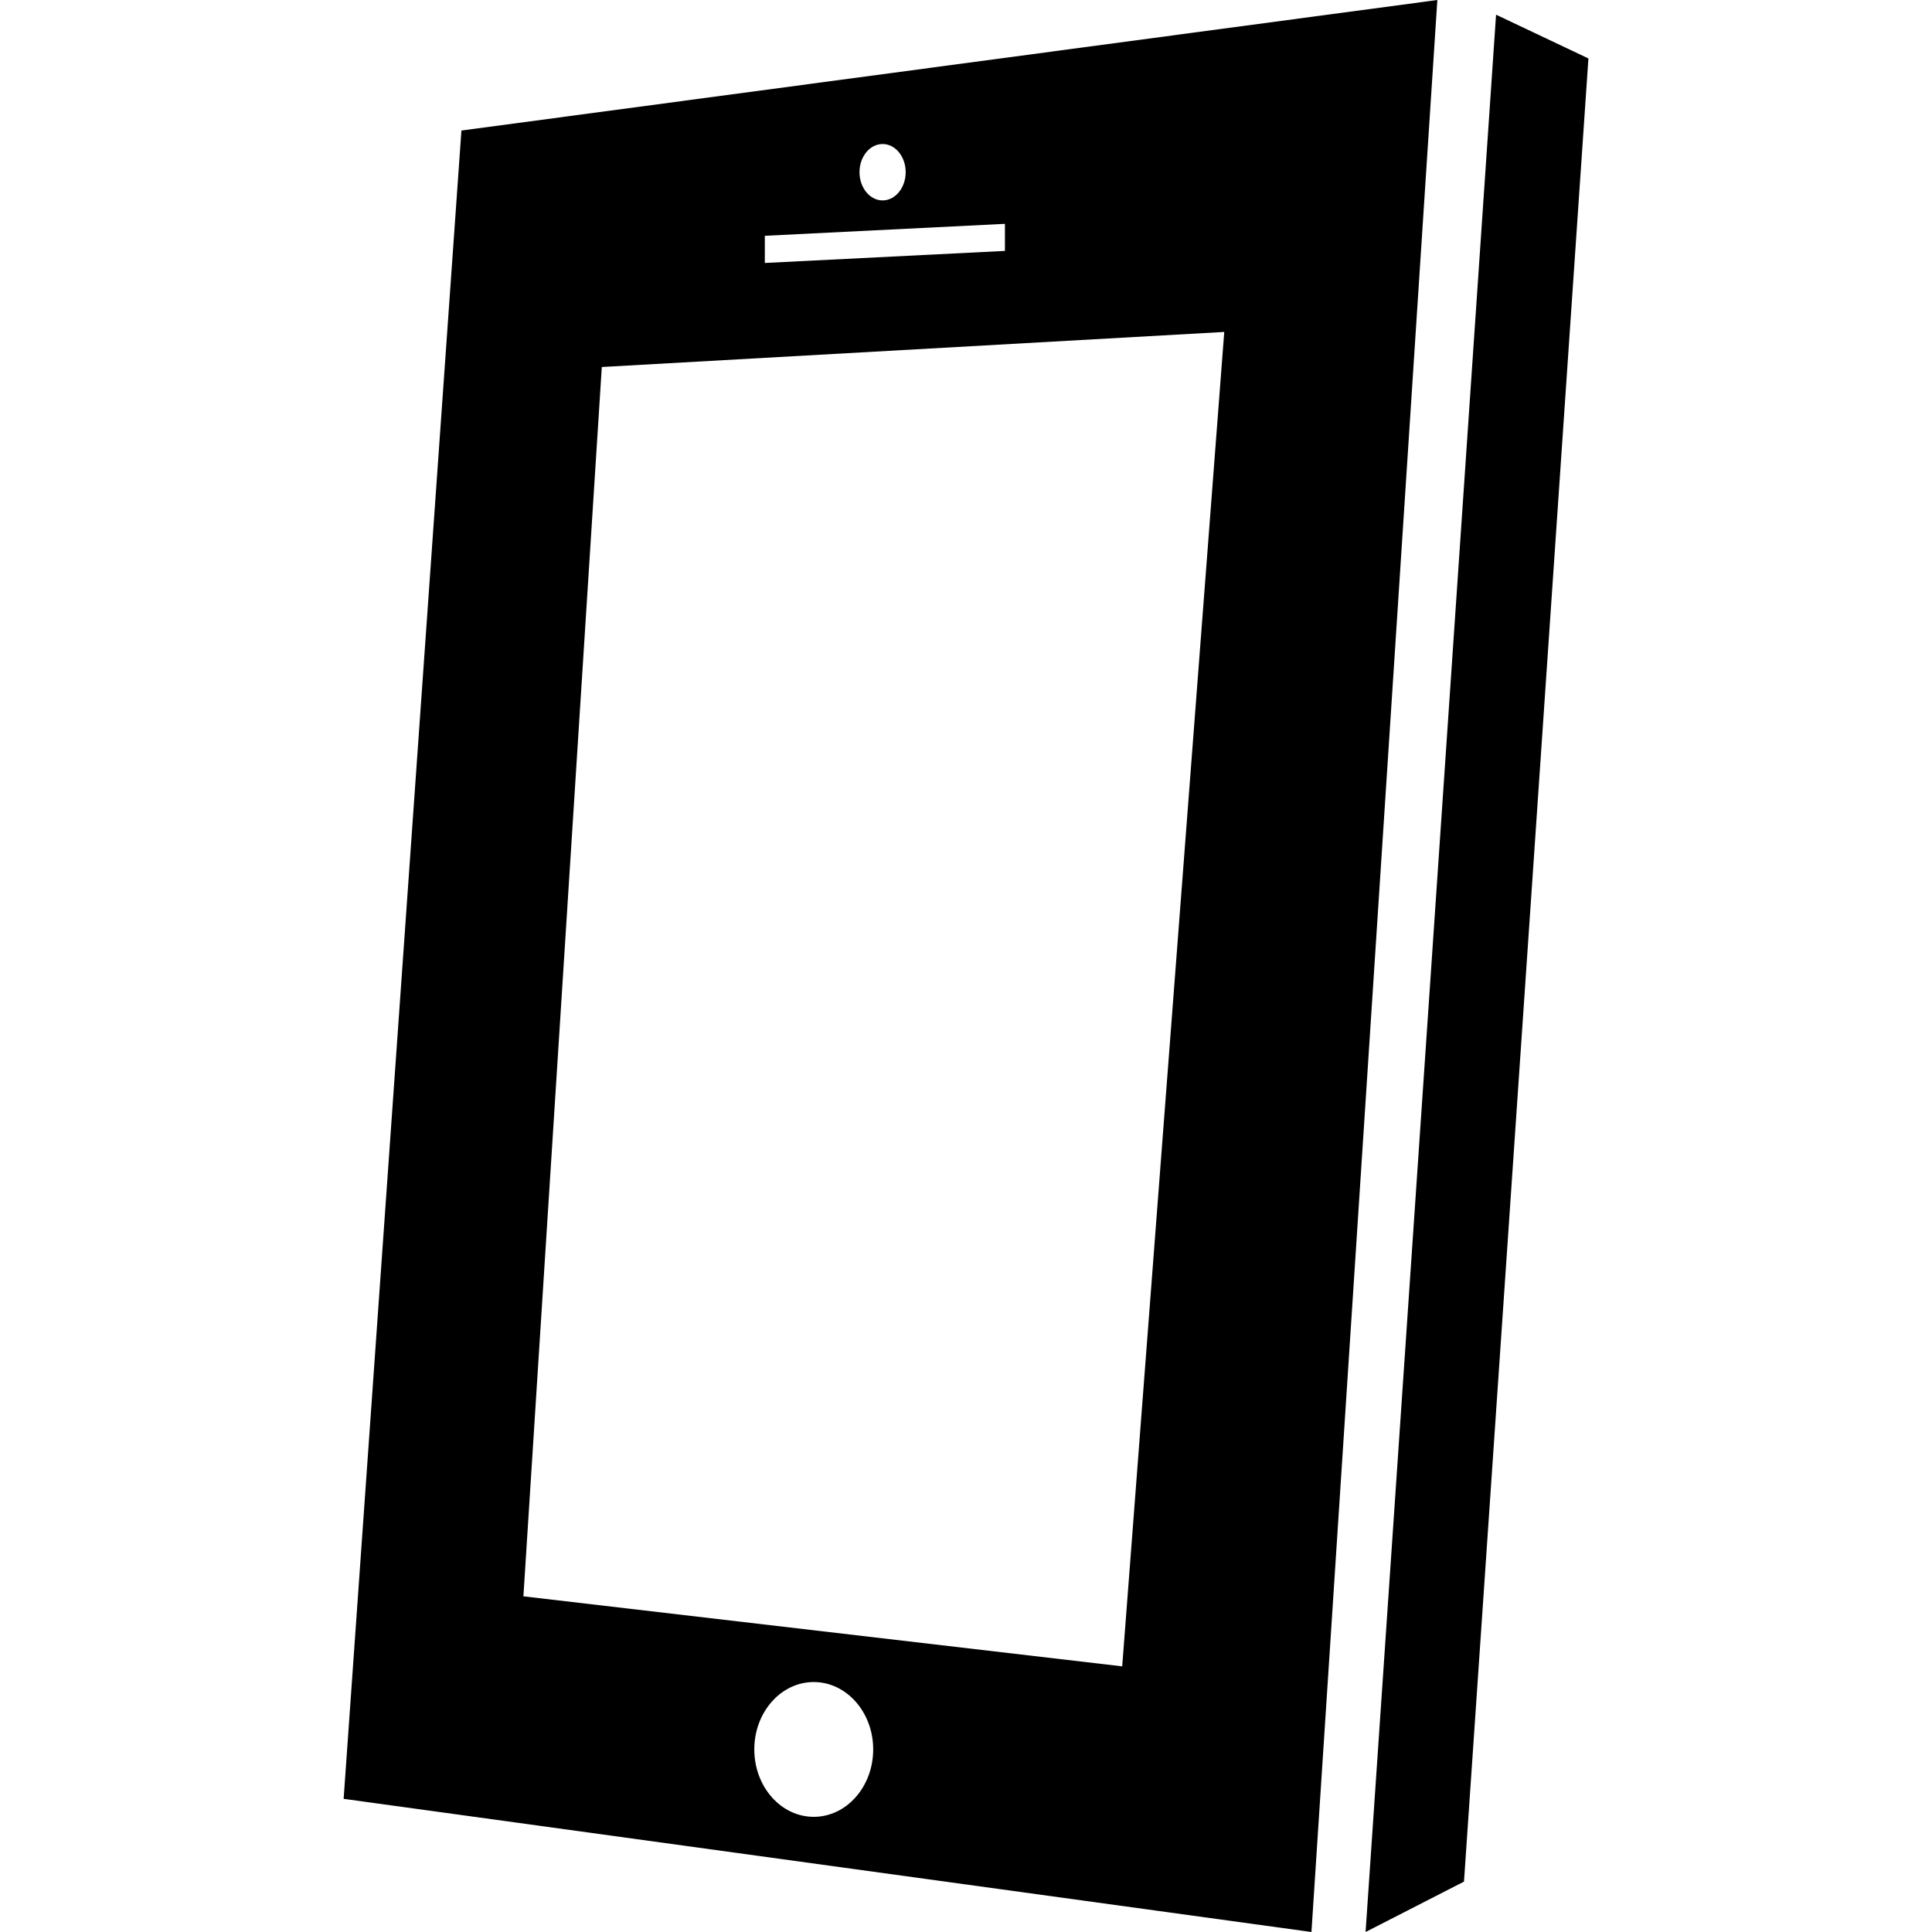 <?xml version="1.0" encoding="iso-8859-1"?>
<!-- Uploaded to: SVG Repo, www.svgrepo.com, Generator: SVG Repo Mixer Tools -->
<!DOCTYPE svg PUBLIC "-//W3C//DTD SVG 1.1//EN" "http://www.w3.org/Graphics/SVG/1.1/DTD/svg11.dtd">
<svg fill="#000000" version="1.1" id="Capa_1" xmlns="http://www.w3.org/2000/svg" xmlns:xlink="http://www.w3.org/1999/xlink" 
	 width="800px" height="800px" viewBox="0 0 36.691 36.691"
	 xml:space="preserve">
<g>
	<g id="Layer_88_41_">
		<g>
			<path d="M8.763,2.479L6.526,34.162l18.38,2.529L27.297,0L8.763,2.479z M16.762,2.735c0.241,0,0.438,0.239,0.438,0.535
				c0,0.295-0.197,0.536-0.438,0.536c-0.243,0-0.439-0.241-0.439-0.536C16.323,2.975,16.519,2.735,16.762,2.735z M14.525,4.478
				l4.56-0.227v0.514l-4.56,0.229V4.478z M15.454,34.504c-0.624,0-1.129-0.574-1.129-1.281c0-0.705,0.505-1.279,1.129-1.279
				c0.623,0,1.129,0.574,1.129,1.279C16.583,33.93,16.077,34.504,15.454,34.504z M21.312,31.646l-11.372-1.33L11.429,6.97
				L23.25,6.304L21.312,31.646z"/>
			<polygon points="28.412,0.279 25.934,36.691 27.803,35.734 30.166,1.11 			"/>
		</g>
	</g>
</g>
</svg>